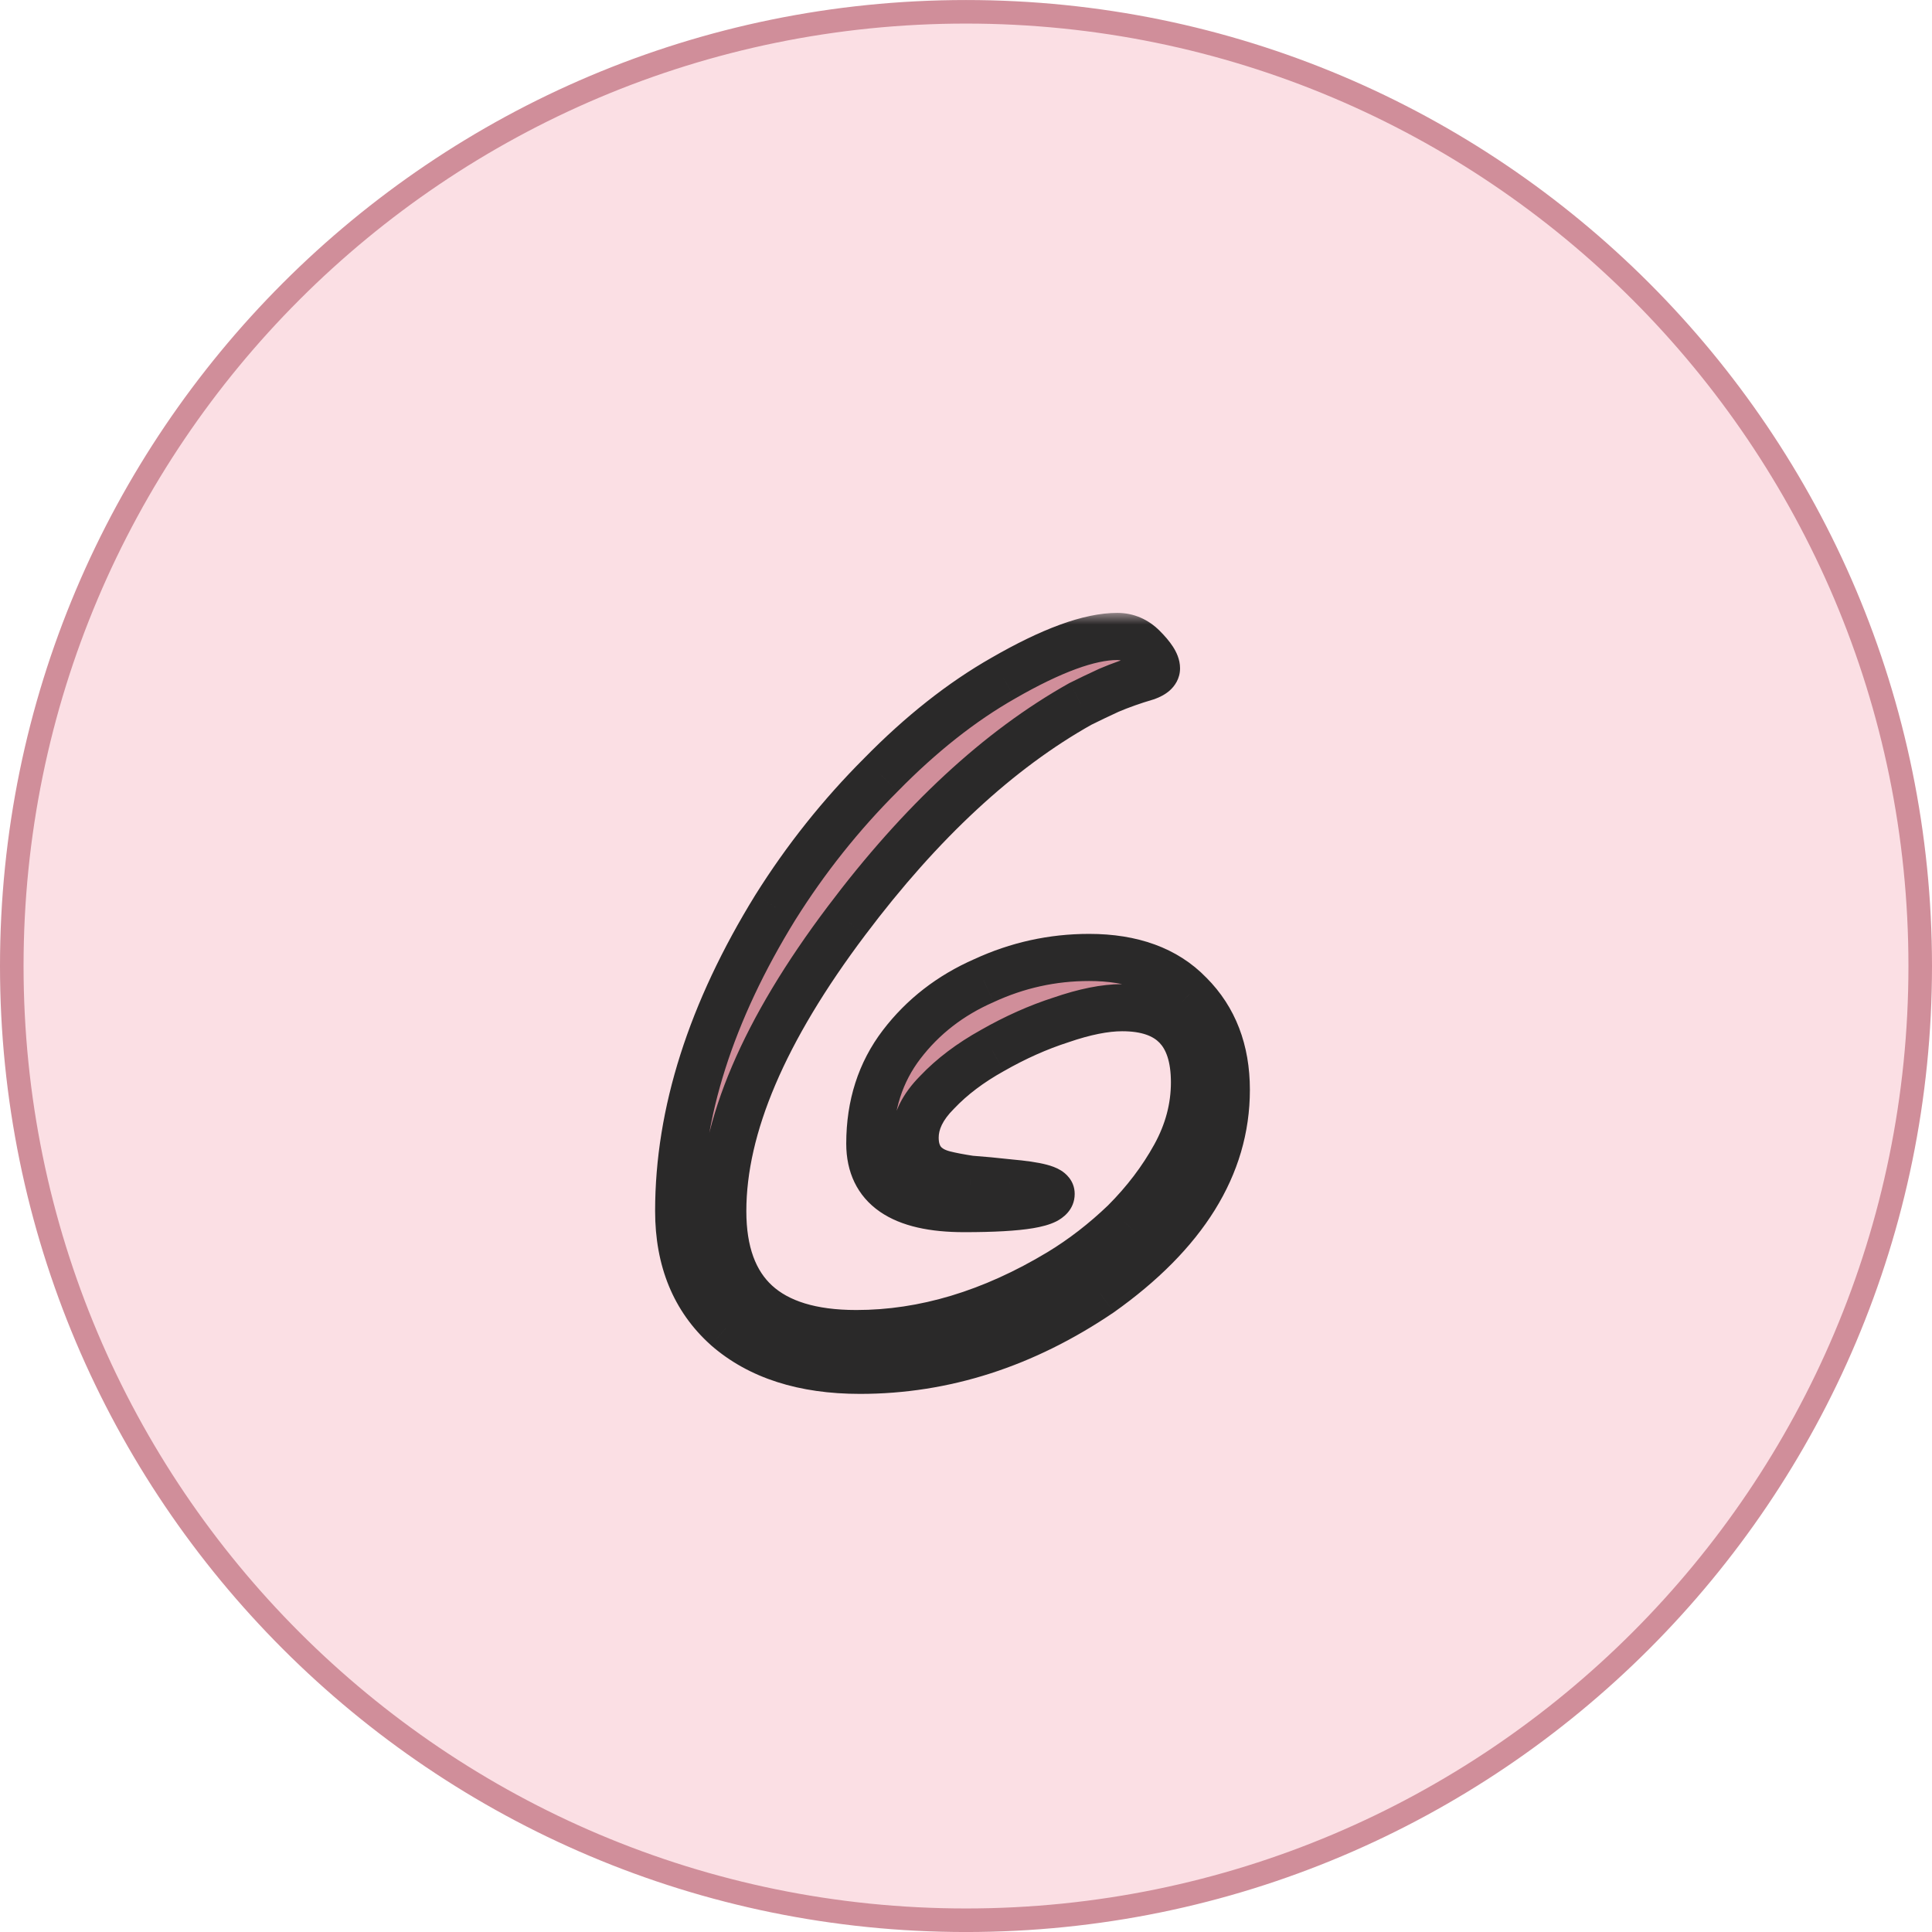 <svg width="82" height="82" viewBox="0 0 82 82" fill="none" xmlns="http://www.w3.org/2000/svg">
<path d="M0.5 41.001C0.5 18.633 18.633 0.501 41 0.501C63.367 0.501 81.5 18.633 81.5 41.001C81.5 63.368 63.367 81.501 41 81.501C18.633 81.501 0.5 63.368 0.5 41.001Z" fill="#FBDFE4"/>
<path d="M0.5 41.001C0.5 18.633 18.633 0.501 41 0.501C63.367 0.501 81.5 18.633 81.5 41.001C81.5 63.368 63.367 81.501 41 81.501C18.633 81.501 0.5 63.368 0.5 41.001Z" stroke="#D08E9A"/>
<mask id="path-2-outside-1_319_100" maskUnits="userSpaceOnUse" x="27" y="26.001" width="27" height="34" fill="black">
<rect fill="white" x="27" y="26.001" width="27" height="34"/>
<path d="M36.501 58.161C34.109 58.161 32.22 57.554 30.833 56.341C29.481 55.128 28.805 53.481 28.805 51.401C28.805 47.241 30.175 42.942 32.913 38.505C34.196 36.46 35.687 34.588 37.385 32.889C39.084 31.156 40.817 29.786 42.585 28.781C44.631 27.602 46.243 27.013 47.421 27.013C47.837 27.013 48.201 27.169 48.513 27.481C48.895 27.862 49.085 28.157 49.085 28.365C49.085 28.504 48.947 28.625 48.669 28.729C48.08 28.902 47.543 29.093 47.057 29.301C46.607 29.509 46.208 29.7 45.861 29.873C42.395 31.814 39.084 34.882 35.929 39.077C32.428 43.722 30.677 47.83 30.677 51.401C30.677 54.868 32.567 56.601 36.345 56.601C39.223 56.601 42.1 55.734 44.977 54.001C45.948 53.412 46.867 52.701 47.733 51.869C48.6 51.002 49.311 50.066 49.865 49.061C50.42 48.056 50.697 47.016 50.697 45.941C50.697 43.826 49.675 42.769 47.629 42.769C46.901 42.769 46.035 42.942 45.029 43.289C44.059 43.601 43.088 44.034 42.117 44.589C41.181 45.109 40.401 45.698 39.777 46.357C39.153 46.981 38.841 47.622 38.841 48.281C38.841 49.113 39.257 49.633 40.089 49.841C40.367 49.91 40.731 49.98 41.181 50.049C41.667 50.084 42.221 50.136 42.845 50.205C44.024 50.309 44.613 50.465 44.613 50.673C44.613 51.089 43.383 51.297 40.921 51.297C38.252 51.297 36.917 50.378 36.917 48.541C36.917 46.912 37.368 45.508 38.269 44.329C39.171 43.15 40.332 42.249 41.753 41.625C43.175 40.966 44.665 40.637 46.225 40.637C48.063 40.637 49.484 41.157 50.489 42.197C51.529 43.237 52.049 44.589 52.049 46.253C52.049 49.477 50.264 52.354 46.693 54.885C43.469 57.069 40.072 58.161 36.501 58.161Z"/>
</mask>
<path d="M36.501 58.161C34.109 58.161 32.22 57.554 30.833 56.341C29.481 55.128 28.805 53.481 28.805 51.401C28.805 47.241 30.175 42.942 32.913 38.505C34.196 36.46 35.687 34.588 37.385 32.889C39.084 31.156 40.817 29.786 42.585 28.781C44.631 27.602 46.243 27.013 47.421 27.013C47.837 27.013 48.201 27.169 48.513 27.481C48.895 27.862 49.085 28.157 49.085 28.365C49.085 28.504 48.947 28.625 48.669 28.729C48.08 28.902 47.543 29.093 47.057 29.301C46.607 29.509 46.208 29.7 45.861 29.873C42.395 31.814 39.084 34.882 35.929 39.077C32.428 43.722 30.677 47.83 30.677 51.401C30.677 54.868 32.567 56.601 36.345 56.601C39.223 56.601 42.1 55.734 44.977 54.001C45.948 53.412 46.867 52.701 47.733 51.869C48.6 51.002 49.311 50.066 49.865 49.061C50.42 48.056 50.697 47.016 50.697 45.941C50.697 43.826 49.675 42.769 47.629 42.769C46.901 42.769 46.035 42.942 45.029 43.289C44.059 43.601 43.088 44.034 42.117 44.589C41.181 45.109 40.401 45.698 39.777 46.357C39.153 46.981 38.841 47.622 38.841 48.281C38.841 49.113 39.257 49.633 40.089 49.841C40.367 49.91 40.731 49.98 41.181 50.049C41.667 50.084 42.221 50.136 42.845 50.205C44.024 50.309 44.613 50.465 44.613 50.673C44.613 51.089 43.383 51.297 40.921 51.297C38.252 51.297 36.917 50.378 36.917 48.541C36.917 46.912 37.368 45.508 38.269 44.329C39.171 43.15 40.332 42.249 41.753 41.625C43.175 40.966 44.665 40.637 46.225 40.637C48.063 40.637 49.484 41.157 50.489 42.197C51.529 43.237 52.049 44.589 52.049 46.253C52.049 49.477 50.264 52.354 46.693 54.885C43.469 57.069 40.072 58.161 36.501 58.161Z" fill="#D08E9A"/>
<path d="M30.833 56.341L30.165 57.085L30.175 57.094L30.833 56.341ZM32.913 38.505L32.066 37.974L32.062 37.98L32.913 38.505ZM37.385 32.889L38.093 33.596L38.1 33.589L37.385 32.889ZM42.585 28.781L43.08 29.65L43.085 29.647L42.585 28.781ZM48.513 27.481L49.221 26.774L49.221 26.774L48.513 27.481ZM48.669 28.729L48.952 29.688L48.986 29.678L49.02 29.665L48.669 28.729ZM47.057 29.301L46.663 28.382L46.651 28.387L46.638 28.393L47.057 29.301ZM45.861 29.873L45.414 28.979L45.393 28.989L45.373 29L45.861 29.873ZM35.929 39.077L36.728 39.679L36.729 39.678L35.929 39.077ZM44.977 54.001L45.493 54.858L45.496 54.856L44.977 54.001ZM47.733 51.869L48.426 52.59L48.433 52.583L48.441 52.576L47.733 51.869ZM49.865 49.061L48.99 48.578L49.865 49.061ZM45.029 43.289L45.335 44.241L45.345 44.238L45.355 44.234L45.029 43.289ZM42.117 44.589L42.603 45.463L42.614 45.457L42.117 44.589ZM39.777 46.357L40.484 47.064L40.494 47.054L40.503 47.045L39.777 46.357ZM40.089 49.841L40.332 48.871L40.089 49.841ZM41.181 50.049L41.029 51.037L41.07 51.044L41.11 51.046L41.181 50.049ZM42.845 50.205L42.735 51.199L42.746 51.2L42.758 51.201L42.845 50.205ZM38.269 44.329L39.064 44.936L38.269 44.329ZM41.753 41.625L42.155 42.541L42.165 42.536L42.174 42.532L41.753 41.625ZM50.489 42.197L49.77 42.892L49.776 42.898L49.782 42.904L50.489 42.197ZM46.693 54.885L47.254 55.713L47.263 55.707L47.272 55.701L46.693 54.885ZM36.501 57.161C34.278 57.161 32.648 56.599 31.492 55.588L30.175 57.094C31.793 58.509 33.941 59.161 36.501 59.161V57.161ZM31.501 55.597C30.392 54.602 29.805 53.242 29.805 51.401H27.805C27.805 53.719 28.57 55.654 30.166 57.085L31.501 55.597ZM29.805 51.401C29.805 47.468 31.099 43.349 33.764 39.03L32.062 37.98C29.251 42.535 27.805 47.014 27.805 51.401H29.805ZM33.761 39.036C35.004 37.054 36.447 35.241 38.093 33.596L36.678 32.182C34.926 33.934 33.389 35.865 32.066 37.974L33.761 39.036ZM38.1 33.589C39.745 31.91 41.406 30.602 43.08 29.65L42.091 27.912C40.228 28.971 38.423 30.402 36.671 32.189L38.1 33.589ZM43.085 29.647C45.102 28.485 46.52 28.013 47.421 28.013V26.013C45.965 26.013 44.159 26.72 42.086 27.915L43.085 29.647ZM47.421 28.013C47.555 28.013 47.669 28.051 47.806 28.188L49.221 26.774C48.734 26.287 48.12 26.013 47.421 26.013V28.013ZM47.806 28.188C47.971 28.352 48.06 28.466 48.103 28.531C48.123 28.562 48.122 28.567 48.115 28.547C48.108 28.528 48.085 28.464 48.085 28.365H50.085C50.085 27.977 49.918 27.655 49.782 27.445C49.634 27.216 49.438 26.991 49.221 26.774L47.806 28.188ZM48.085 28.365C48.085 28.059 48.251 27.871 48.323 27.807C48.382 27.755 48.404 27.76 48.318 27.793L49.02 29.665C49.212 29.594 49.442 29.486 49.64 29.313C49.851 29.128 50.085 28.81 50.085 28.365H48.085ZM48.387 27.77C47.766 27.952 47.191 28.156 46.663 28.382L47.451 30.22C47.895 30.03 48.394 29.852 48.952 29.688L48.387 27.77ZM46.638 28.393C46.181 28.604 45.772 28.799 45.414 28.979L46.309 30.767C46.644 30.6 47.033 30.414 47.477 30.209L46.638 28.393ZM45.373 29C41.753 31.028 38.343 34.204 35.13 38.476L36.729 39.678C39.825 35.56 43.037 32.601 46.35 30.745L45.373 29ZM35.131 38.475C31.574 43.194 29.677 47.514 29.677 51.401H31.677C31.677 48.146 33.282 44.251 36.728 39.679L35.131 38.475ZM29.677 51.401C29.677 53.312 30.202 54.922 31.418 56.038C32.618 57.139 34.322 57.601 36.345 57.601V55.601C34.59 55.601 33.46 55.197 32.77 54.564C32.097 53.947 31.677 52.957 31.677 51.401H29.677ZM36.345 57.601C39.433 57.601 42.487 56.669 45.493 54.858L44.461 53.144C41.713 54.8 39.012 55.601 36.345 55.601V57.601ZM45.496 54.856C46.533 54.226 47.51 53.47 48.426 52.59L47.041 51.148C46.224 51.932 45.363 52.597 44.458 53.146L45.496 54.856ZM48.441 52.576C49.369 51.648 50.138 50.637 50.741 49.544L48.99 48.578C48.483 49.496 47.831 50.357 47.026 51.162L48.441 52.576ZM50.741 49.544C51.371 48.401 51.697 47.196 51.697 45.941H49.697C49.697 46.835 49.469 47.71 48.99 48.578L50.741 49.544ZM51.697 45.941C51.697 44.738 51.407 43.65 50.649 42.867C49.886 42.077 48.815 41.769 47.629 41.769V43.769C48.489 43.769 48.953 43.989 49.212 44.257C49.477 44.531 49.697 45.03 49.697 45.941H51.697ZM47.629 41.769C46.752 41.769 45.77 41.976 44.703 42.344L45.355 44.234C46.3 43.909 47.051 43.769 47.629 43.769V41.769ZM44.723 42.337C43.681 42.672 42.647 43.135 41.621 43.721L42.614 45.457C43.53 44.934 44.437 44.53 45.335 44.241L44.723 42.337ZM41.632 43.715C40.622 44.276 39.757 44.925 39.051 45.669L40.503 47.045C41.046 46.472 41.741 45.942 42.603 45.463L41.632 43.715ZM39.07 45.65C38.325 46.396 37.841 47.277 37.841 48.281H39.841C39.841 47.968 39.982 47.566 40.484 47.064L39.07 45.65ZM37.841 48.281C37.841 48.866 37.99 49.442 38.373 49.92C38.752 50.394 39.28 50.669 39.847 50.811L40.332 48.871C40.067 48.804 39.971 48.716 39.934 48.67C39.901 48.628 39.841 48.528 39.841 48.281H37.841ZM39.847 50.811C40.166 50.891 40.564 50.966 41.029 51.037L41.333 49.061C40.898 48.994 40.567 48.93 40.332 48.871L39.847 50.811ZM41.11 51.046C41.579 51.08 42.12 51.131 42.735 51.199L42.956 49.211C42.322 49.141 41.754 49.087 41.253 49.051L41.11 51.046ZM42.758 51.201C43.332 51.252 43.706 51.311 43.916 51.367C44.028 51.397 44.028 51.409 43.977 51.377C43.957 51.365 43.613 51.152 43.613 50.673H45.613C45.613 50.09 45.196 49.779 45.028 49.676C44.831 49.554 44.609 49.481 44.427 49.433C44.048 49.333 43.537 49.262 42.933 49.209L42.758 51.201ZM43.613 50.673C43.613 50.455 43.701 50.281 43.792 50.174C43.833 50.126 43.87 50.095 43.893 50.078C43.916 50.062 43.93 50.054 43.93 50.054C43.931 50.054 43.923 50.058 43.904 50.065C43.886 50.072 43.859 50.081 43.823 50.091C43.751 50.111 43.652 50.133 43.524 50.155C42.994 50.245 42.139 50.297 40.921 50.297V52.297C42.165 52.297 43.156 52.245 43.857 52.127C44.197 52.069 44.546 51.984 44.835 51.838C45.089 51.709 45.613 51.36 45.613 50.673H43.613ZM40.921 50.297C39.67 50.297 38.909 50.076 38.485 49.784C38.129 49.539 37.917 49.182 37.917 48.541H35.917C35.917 49.737 36.373 50.758 37.351 51.432C38.262 52.059 39.503 52.297 40.921 52.297V50.297ZM37.917 48.541C37.917 47.108 38.309 45.923 39.064 44.936L37.475 43.721C36.427 45.092 35.917 46.715 35.917 48.541H37.917ZM39.064 44.936C39.858 43.898 40.881 43.1 42.155 42.541L41.351 40.709C39.783 41.398 38.484 42.402 37.475 43.721L39.064 44.936ZM42.174 42.532C43.464 41.934 44.811 41.637 46.225 41.637V39.637C44.52 39.637 42.886 39.998 41.333 40.718L42.174 42.532ZM46.225 41.637C47.869 41.637 49.001 42.096 49.77 42.892L51.208 41.502C49.967 40.218 48.256 39.637 46.225 39.637V41.637ZM49.782 42.904C50.609 43.731 51.049 44.816 51.049 46.253H53.049C53.049 44.362 52.449 42.743 51.197 41.49L49.782 42.904ZM51.049 46.253C51.049 49.044 49.524 51.653 46.115 54.069L47.272 55.701C51.004 53.056 53.049 49.91 53.049 46.253H51.049ZM46.133 54.057C43.058 56.139 39.854 57.161 36.501 57.161V59.161C40.29 59.161 43.88 57.998 47.254 55.713L46.133 54.057Z" fill="#2A2929" mask="url(#path-2-outside-1_319_100)"/>
</svg>
